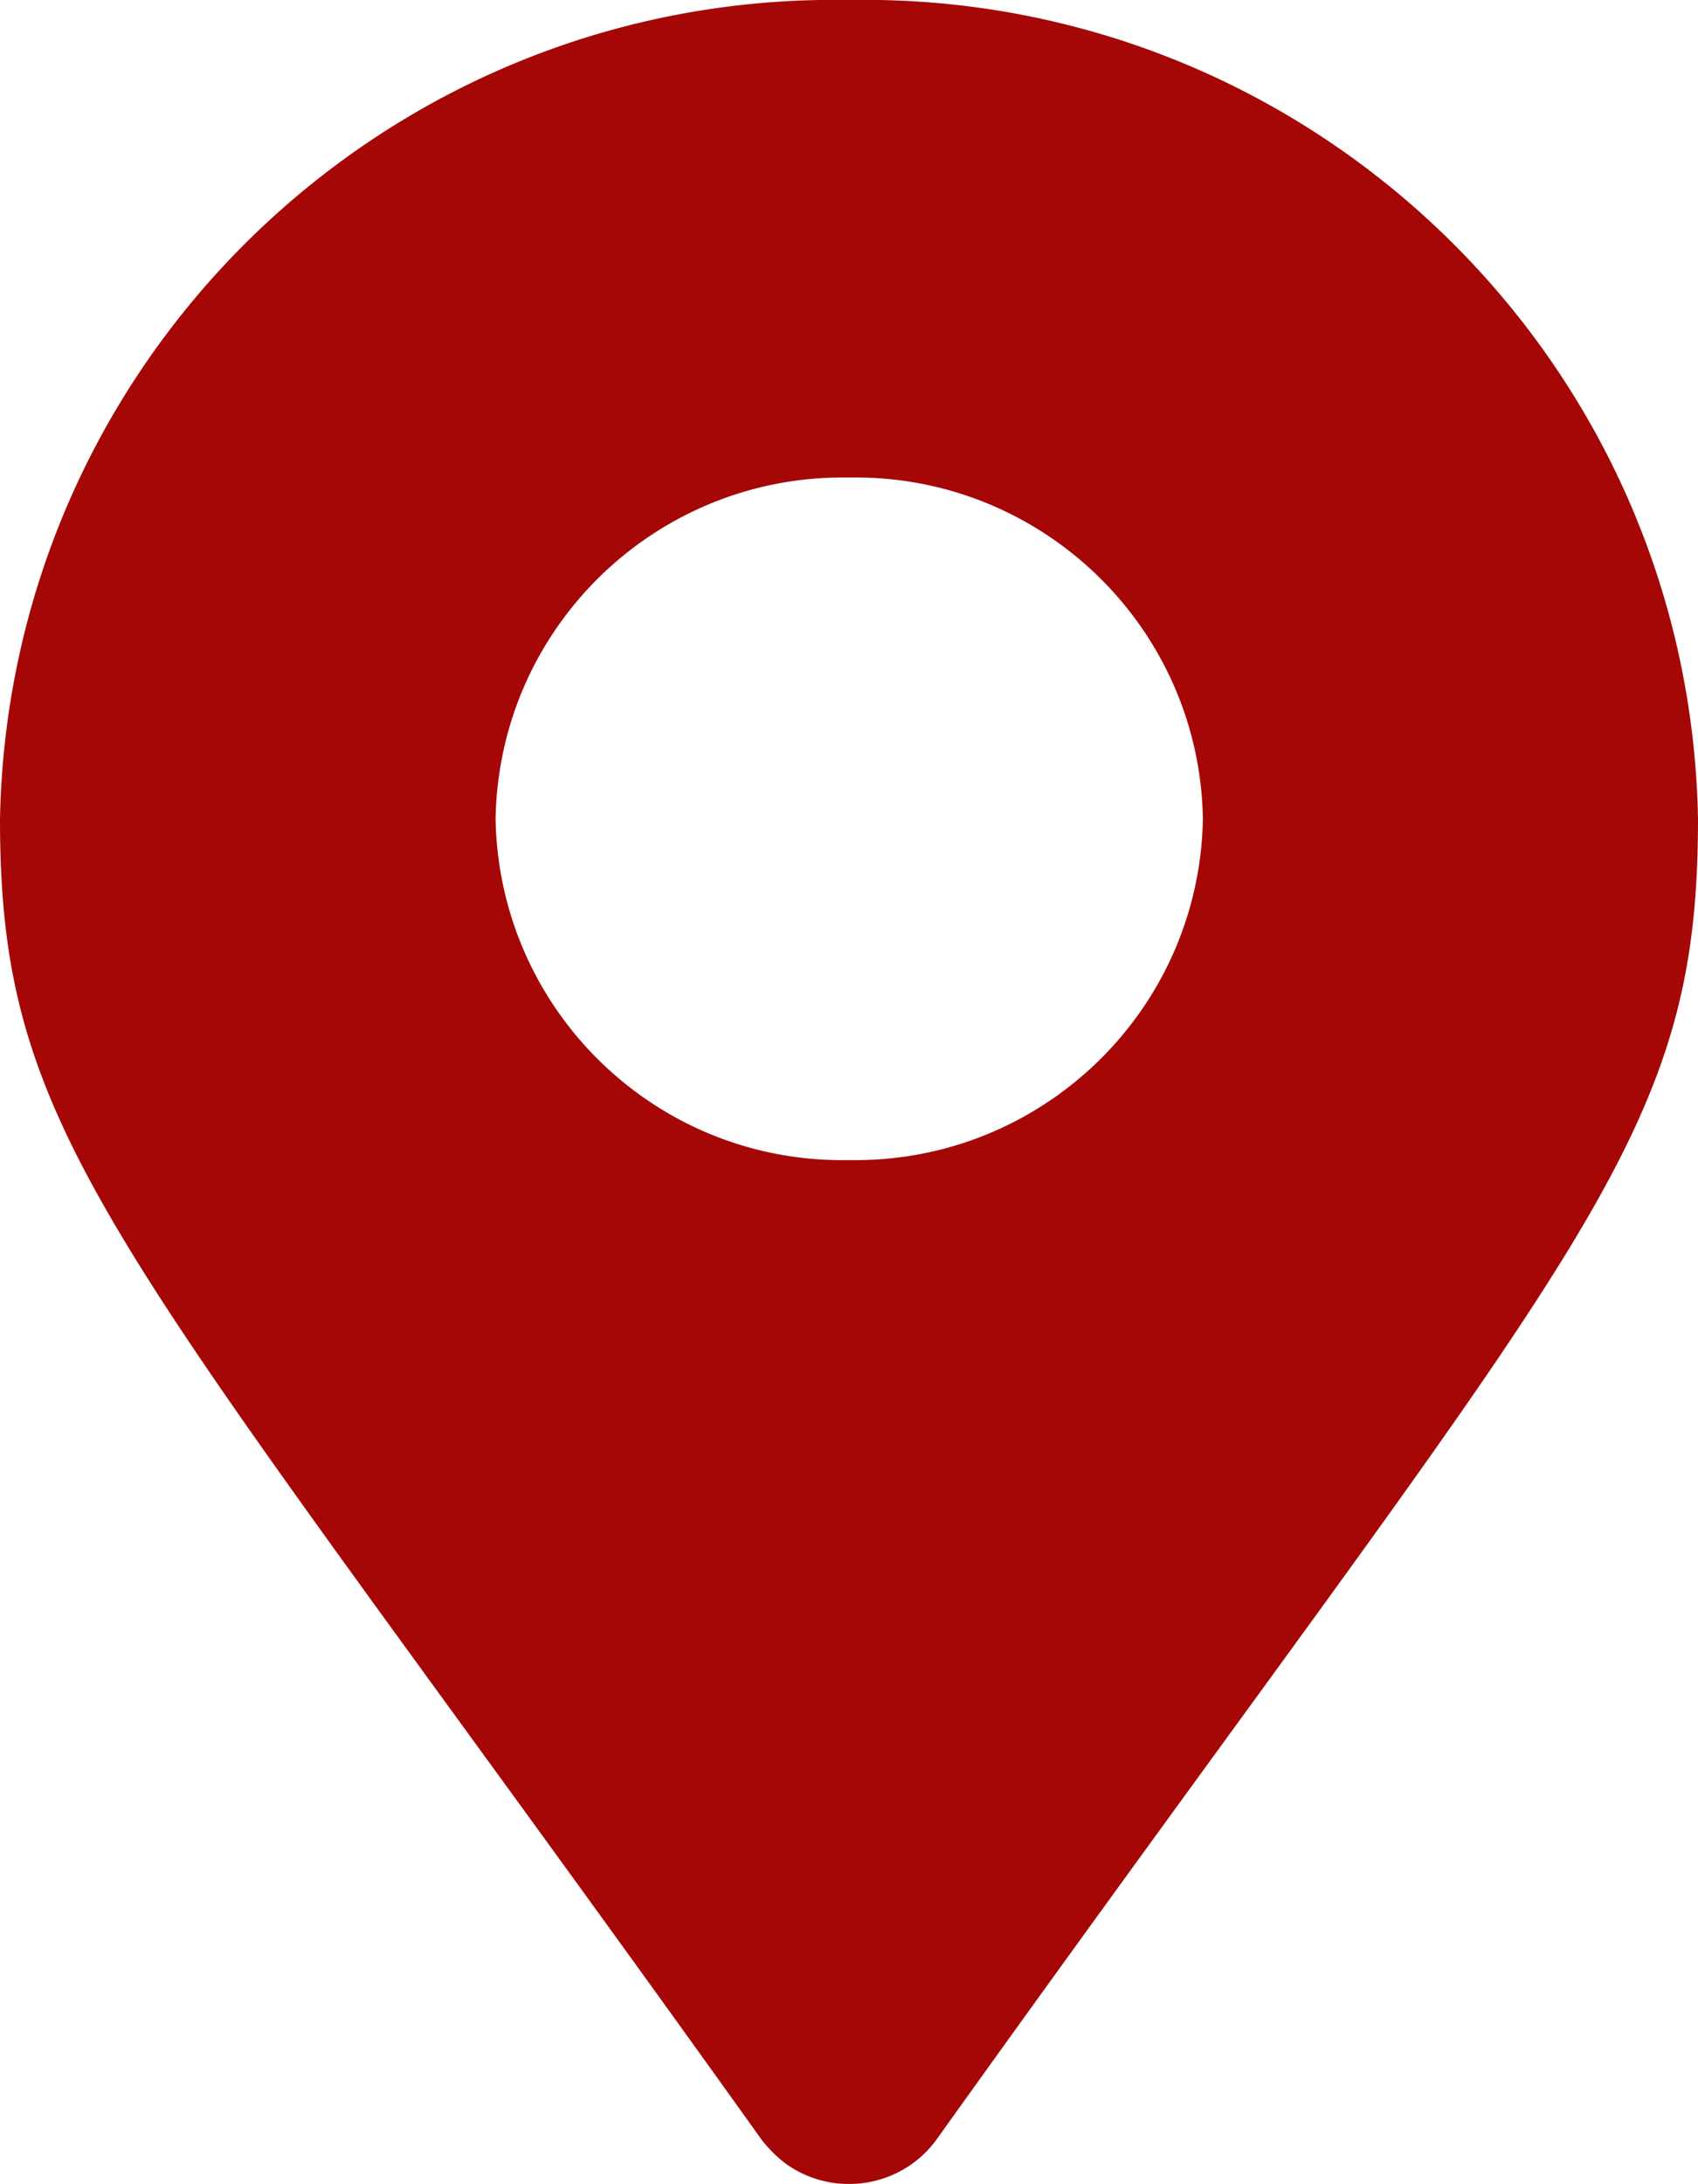 <svg xmlns="http://www.w3.org/2000/svg" viewBox="0 0 355.3 456.9" xmlns:v="https://vecta.io/nano"><path d="M159.4 447.7C25 259.7 0 240.4 0 171.4 1.8 75 81.3-1.7 177.7 0 274-1.7 353.6 75 355.3 171.4c0 69.1-25 88.4-159.4 276.3-7.4 10.1-21.7 12.2-31.7 4.8a27.26 27.26 0 0 1-4.8-4.8zm18.3-205c40.1.7 73.3-31.2 74-71.4-.7-40.2-33.9-72.1-74-71.4-40.2-.7-73.3 31.2-74 71.4.7 40.2 33.8 72.2 74 71.4z" fill="#a50707"/></svg>
